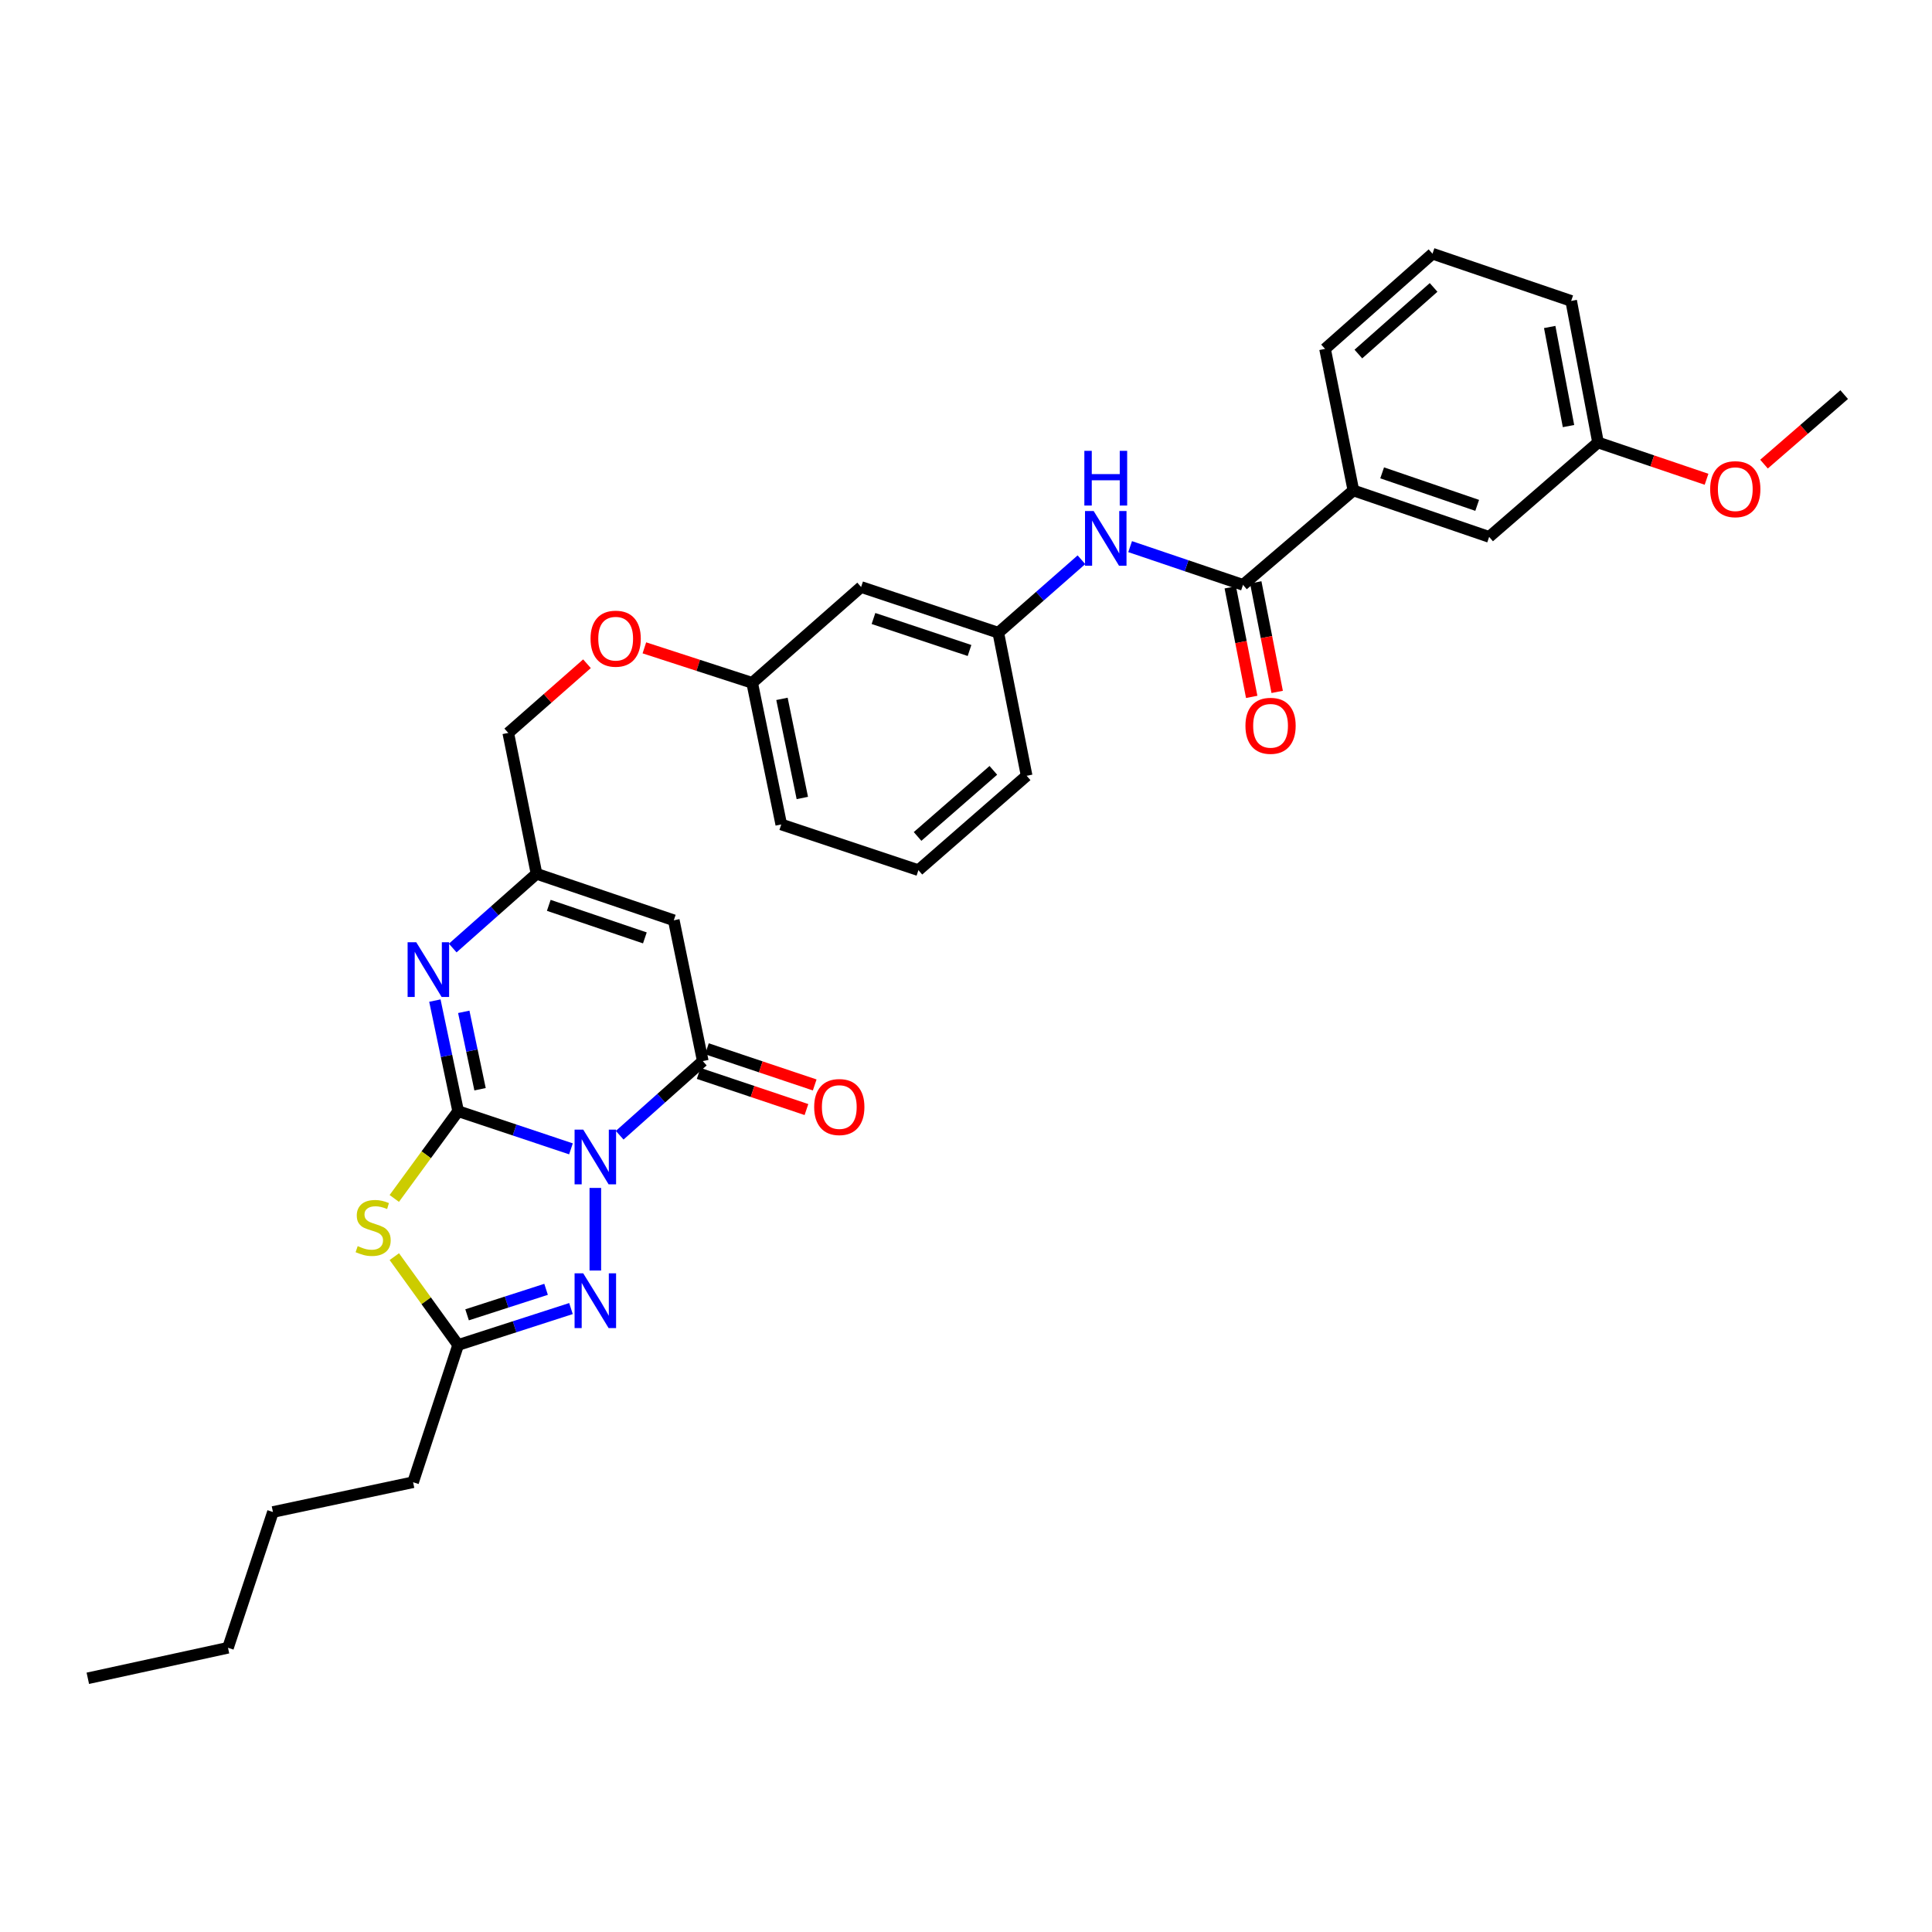 <?xml version='1.0' encoding='iso-8859-1'?>
<svg version='1.1' baseProfile='full'
              xmlns='http://www.w3.org/2000/svg'
                      xmlns:rdkit='http://www.rdkit.org/xml'
                      xmlns:xlink='http://www.w3.org/1999/xlink'
                  xml:space='preserve'
width='1000px' height='1000px' viewBox='0 0 1000 1000'>
<!-- END OF HEADER -->
<rect style='opacity:1.0;fill:#FFFFFF;stroke:none' width='1000' height='1000' x='0' y='0'> </rect>
<path class='bond-0' d='M 295.532,594.637 L 266.332,584.888' style='fill:none;fill-rule:evenodd;stroke:#0000FF;stroke-width:6px;stroke-linecap:butt;stroke-linejoin:miter;stroke-opacity:1' />
<path class='bond-0' d='M 266.332,584.888 L 237.132,575.139' style='fill:none;fill-rule:evenodd;stroke:#000000;stroke-width:6px;stroke-linecap:butt;stroke-linejoin:miter;stroke-opacity:1' />
<path class='bond-2' d='M 320.747,587.602 L 342.255,568.412' style='fill:none;fill-rule:evenodd;stroke:#0000FF;stroke-width:6px;stroke-linecap:butt;stroke-linejoin:miter;stroke-opacity:1' />
<path class='bond-2' d='M 342.255,568.412 L 363.763,549.222' style='fill:none;fill-rule:evenodd;stroke:#000000;stroke-width:6px;stroke-linecap:butt;stroke-linejoin:miter;stroke-opacity:1' />
<path class='bond-3' d='M 308.143,614.867 L 308.143,657.62' style='fill:none;fill-rule:evenodd;stroke:#0000FF;stroke-width:6px;stroke-linecap:butt;stroke-linejoin:miter;stroke-opacity:1' />
<path class='bond-1' d='M 237.132,575.139 L 220.609,597.725' style='fill:none;fill-rule:evenodd;stroke:#000000;stroke-width:6px;stroke-linecap:butt;stroke-linejoin:miter;stroke-opacity:1' />
<path class='bond-1' d='M 220.609,597.725 L 204.085,620.31' style='fill:none;fill-rule:evenodd;stroke:#CCCC00;stroke-width:6px;stroke-linecap:butt;stroke-linejoin:miter;stroke-opacity:1' />
<path class='bond-4' d='M 237.132,575.139 L 231.111,546.522' style='fill:none;fill-rule:evenodd;stroke:#000000;stroke-width:6px;stroke-linecap:butt;stroke-linejoin:miter;stroke-opacity:1' />
<path class='bond-4' d='M 231.111,546.522 L 225.09,517.905' style='fill:none;fill-rule:evenodd;stroke:#0000FF;stroke-width:6px;stroke-linecap:butt;stroke-linejoin:miter;stroke-opacity:1' />
<path class='bond-4' d='M 248.474,563.788 L 244.26,543.756' style='fill:none;fill-rule:evenodd;stroke:#000000;stroke-width:6px;stroke-linecap:butt;stroke-linejoin:miter;stroke-opacity:1' />
<path class='bond-4' d='M 244.26,543.756 L 240.045,523.724' style='fill:none;fill-rule:evenodd;stroke:#0000FF;stroke-width:6px;stroke-linecap:butt;stroke-linejoin:miter;stroke-opacity:1' />
<path class='bond-32' d='M 204.101,650.437 L 220.616,673.3' style='fill:none;fill-rule:evenodd;stroke:#CCCC00;stroke-width:6px;stroke-linecap:butt;stroke-linejoin:miter;stroke-opacity:1' />
<path class='bond-32' d='M 220.616,673.3 L 237.132,696.164' style='fill:none;fill-rule:evenodd;stroke:#000000;stroke-width:6px;stroke-linecap:butt;stroke-linejoin:miter;stroke-opacity:1' />
<path class='bond-5' d='M 363.763,549.222 L 348.751,476.337' style='fill:none;fill-rule:evenodd;stroke:#000000;stroke-width:6px;stroke-linecap:butt;stroke-linejoin:miter;stroke-opacity:1' />
<path class='bond-11' d='M 361.626,555.591 L 389.521,564.949' style='fill:none;fill-rule:evenodd;stroke:#000000;stroke-width:6px;stroke-linecap:butt;stroke-linejoin:miter;stroke-opacity:1' />
<path class='bond-11' d='M 389.521,564.949 L 417.416,574.306' style='fill:none;fill-rule:evenodd;stroke:#FF0000;stroke-width:6px;stroke-linecap:butt;stroke-linejoin:miter;stroke-opacity:1' />
<path class='bond-11' d='M 365.899,542.853 L 393.794,552.21' style='fill:none;fill-rule:evenodd;stroke:#000000;stroke-width:6px;stroke-linecap:butt;stroke-linejoin:miter;stroke-opacity:1' />
<path class='bond-11' d='M 393.794,552.21 L 421.689,561.567' style='fill:none;fill-rule:evenodd;stroke:#FF0000;stroke-width:6px;stroke-linecap:butt;stroke-linejoin:miter;stroke-opacity:1' />
<path class='bond-6' d='M 295.538,677.309 L 266.335,686.736' style='fill:none;fill-rule:evenodd;stroke:#0000FF;stroke-width:6px;stroke-linecap:butt;stroke-linejoin:miter;stroke-opacity:1' />
<path class='bond-6' d='M 266.335,686.736 L 237.132,696.164' style='fill:none;fill-rule:evenodd;stroke:#000000;stroke-width:6px;stroke-linecap:butt;stroke-linejoin:miter;stroke-opacity:1' />
<path class='bond-6' d='M 282.649,667.351 L 262.207,673.95' style='fill:none;fill-rule:evenodd;stroke:#0000FF;stroke-width:6px;stroke-linecap:butt;stroke-linejoin:miter;stroke-opacity:1' />
<path class='bond-6' d='M 262.207,673.95 L 241.765,680.549' style='fill:none;fill-rule:evenodd;stroke:#000000;stroke-width:6px;stroke-linecap:butt;stroke-linejoin:miter;stroke-opacity:1' />
<path class='bond-33' d='M 234.327,490.701 L 256.015,471.486' style='fill:none;fill-rule:evenodd;stroke:#0000FF;stroke-width:6px;stroke-linecap:butt;stroke-linejoin:miter;stroke-opacity:1' />
<path class='bond-33' d='M 256.015,471.486 L 277.702,452.271' style='fill:none;fill-rule:evenodd;stroke:#000000;stroke-width:6px;stroke-linecap:butt;stroke-linejoin:miter;stroke-opacity:1' />
<path class='bond-7' d='M 348.751,476.337 L 277.702,452.271' style='fill:none;fill-rule:evenodd;stroke:#000000;stroke-width:6px;stroke-linecap:butt;stroke-linejoin:miter;stroke-opacity:1' />
<path class='bond-7' d='M 333.783,485.453 L 284.049,468.607' style='fill:none;fill-rule:evenodd;stroke:#000000;stroke-width:6px;stroke-linecap:butt;stroke-linejoin:miter;stroke-opacity:1' />
<path class='bond-20' d='M 237.132,696.164 L 213.812,767.197' style='fill:none;fill-rule:evenodd;stroke:#000000;stroke-width:6px;stroke-linecap:butt;stroke-linejoin:miter;stroke-opacity:1' />
<path class='bond-16' d='M 277.702,452.271 L 263.072,379.364' style='fill:none;fill-rule:evenodd;stroke:#000000;stroke-width:6px;stroke-linecap:butt;stroke-linejoin:miter;stroke-opacity:1' />
<path class='bond-8' d='M 643.381,302.717 L 614.168,292.826' style='fill:none;fill-rule:evenodd;stroke:#000000;stroke-width:6px;stroke-linecap:butt;stroke-linejoin:miter;stroke-opacity:1' />
<path class='bond-8' d='M 614.168,292.826 L 584.955,282.936' style='fill:none;fill-rule:evenodd;stroke:#0000FF;stroke-width:6px;stroke-linecap:butt;stroke-linejoin:miter;stroke-opacity:1' />
<path class='bond-10' d='M 643.381,302.717 L 700.508,253.853' style='fill:none;fill-rule:evenodd;stroke:#000000;stroke-width:6px;stroke-linecap:butt;stroke-linejoin:miter;stroke-opacity:1' />
<path class='bond-13' d='M 636.788,304.006 L 642.334,332.357' style='fill:none;fill-rule:evenodd;stroke:#000000;stroke-width:6px;stroke-linecap:butt;stroke-linejoin:miter;stroke-opacity:1' />
<path class='bond-13' d='M 642.334,332.357 L 647.881,360.707' style='fill:none;fill-rule:evenodd;stroke:#FF0000;stroke-width:6px;stroke-linecap:butt;stroke-linejoin:miter;stroke-opacity:1' />
<path class='bond-13' d='M 649.974,301.427 L 655.521,329.777' style='fill:none;fill-rule:evenodd;stroke:#000000;stroke-width:6px;stroke-linecap:butt;stroke-linejoin:miter;stroke-opacity:1' />
<path class='bond-13' d='M 655.521,329.777 L 661.067,358.128' style='fill:none;fill-rule:evenodd;stroke:#FF0000;stroke-width:6px;stroke-linecap:butt;stroke-linejoin:miter;stroke-opacity:1' />
<path class='bond-9' d='M 559.75,289.72 L 538.235,308.61' style='fill:none;fill-rule:evenodd;stroke:#0000FF;stroke-width:6px;stroke-linecap:butt;stroke-linejoin:miter;stroke-opacity:1' />
<path class='bond-9' d='M 538.235,308.61 L 516.721,327.499' style='fill:none;fill-rule:evenodd;stroke:#000000;stroke-width:6px;stroke-linecap:butt;stroke-linejoin:miter;stroke-opacity:1' />
<path class='bond-14' d='M 700.508,253.853 L 770.78,277.897' style='fill:none;fill-rule:evenodd;stroke:#000000;stroke-width:6px;stroke-linecap:butt;stroke-linejoin:miter;stroke-opacity:1' />
<path class='bond-14' d='M 715.399,244.747 L 764.589,261.577' style='fill:none;fill-rule:evenodd;stroke:#000000;stroke-width:6px;stroke-linecap:butt;stroke-linejoin:miter;stroke-opacity:1' />
<path class='bond-22' d='M 700.508,253.853 L 685.84,180.587' style='fill:none;fill-rule:evenodd;stroke:#000000;stroke-width:6px;stroke-linecap:butt;stroke-linejoin:miter;stroke-opacity:1' />
<path class='bond-12' d='M 516.721,327.499 L 445.71,303.836' style='fill:none;fill-rule:evenodd;stroke:#000000;stroke-width:6px;stroke-linecap:butt;stroke-linejoin:miter;stroke-opacity:1' />
<path class='bond-12' d='M 501.821,336.697 L 452.113,320.133' style='fill:none;fill-rule:evenodd;stroke:#000000;stroke-width:6px;stroke-linecap:butt;stroke-linejoin:miter;stroke-opacity:1' />
<path class='bond-34' d='M 516.721,327.499 L 531.389,401.534' style='fill:none;fill-rule:evenodd;stroke:#000000;stroke-width:6px;stroke-linecap:butt;stroke-linejoin:miter;stroke-opacity:1' />
<path class='bond-19' d='M 770.78,277.897 L 827.139,229.025' style='fill:none;fill-rule:evenodd;stroke:#000000;stroke-width:6px;stroke-linecap:butt;stroke-linejoin:miter;stroke-opacity:1' />
<path class='bond-15' d='M 445.71,303.836 L 389.322,353.439' style='fill:none;fill-rule:evenodd;stroke:#000000;stroke-width:6px;stroke-linecap:butt;stroke-linejoin:miter;stroke-opacity:1' />
<path class='bond-17' d='M 263.072,379.364 L 283.445,361.458' style='fill:none;fill-rule:evenodd;stroke:#000000;stroke-width:6px;stroke-linecap:butt;stroke-linejoin:miter;stroke-opacity:1' />
<path class='bond-17' d='M 283.445,361.458 L 303.818,343.552' style='fill:none;fill-rule:evenodd;stroke:#FF0000;stroke-width:6px;stroke-linecap:butt;stroke-linejoin:miter;stroke-opacity:1' />
<path class='bond-18' d='M 333.526,335.324 L 361.424,344.381' style='fill:none;fill-rule:evenodd;stroke:#FF0000;stroke-width:6px;stroke-linecap:butt;stroke-linejoin:miter;stroke-opacity:1' />
<path class='bond-18' d='M 361.424,344.381 L 389.322,353.439' style='fill:none;fill-rule:evenodd;stroke:#000000;stroke-width:6px;stroke-linecap:butt;stroke-linejoin:miter;stroke-opacity:1' />
<path class='bond-26' d='M 389.322,353.439 L 404.378,426.734' style='fill:none;fill-rule:evenodd;stroke:#000000;stroke-width:6px;stroke-linecap:butt;stroke-linejoin:miter;stroke-opacity:1' />
<path class='bond-26' d='M 404.742,361.73 L 415.281,413.036' style='fill:none;fill-rule:evenodd;stroke:#000000;stroke-width:6px;stroke-linecap:butt;stroke-linejoin:miter;stroke-opacity:1' />
<path class='bond-21' d='M 827.139,229.025 L 855.222,238.548' style='fill:none;fill-rule:evenodd;stroke:#000000;stroke-width:6px;stroke-linecap:butt;stroke-linejoin:miter;stroke-opacity:1' />
<path class='bond-21' d='M 855.222,238.548 L 883.304,248.07' style='fill:none;fill-rule:evenodd;stroke:#FF0000;stroke-width:6px;stroke-linecap:butt;stroke-linejoin:miter;stroke-opacity:1' />
<path class='bond-35' d='M 827.139,229.025 L 813.239,155.752' style='fill:none;fill-rule:evenodd;stroke:#000000;stroke-width:6px;stroke-linecap:butt;stroke-linejoin:miter;stroke-opacity:1' />
<path class='bond-35' d='M 811.853,220.539 L 802.123,169.247' style='fill:none;fill-rule:evenodd;stroke:#000000;stroke-width:6px;stroke-linecap:butt;stroke-linejoin:miter;stroke-opacity:1' />
<path class='bond-29' d='M 213.812,767.197 L 141.278,782.612' style='fill:none;fill-rule:evenodd;stroke:#000000;stroke-width:6px;stroke-linecap:butt;stroke-linejoin:miter;stroke-opacity:1' />
<path class='bond-28' d='M 913.045,240.227 L 933.795,222.239' style='fill:none;fill-rule:evenodd;stroke:#FF0000;stroke-width:6px;stroke-linecap:butt;stroke-linejoin:miter;stroke-opacity:1' />
<path class='bond-28' d='M 933.795,222.239 L 954.545,204.25' style='fill:none;fill-rule:evenodd;stroke:#000000;stroke-width:6px;stroke-linecap:butt;stroke-linejoin:miter;stroke-opacity:1' />
<path class='bond-23' d='M 685.84,180.587 L 741.459,131.321' style='fill:none;fill-rule:evenodd;stroke:#000000;stroke-width:6px;stroke-linecap:butt;stroke-linejoin:miter;stroke-opacity:1' />
<path class='bond-23' d='M 703.092,183.255 L 742.026,148.768' style='fill:none;fill-rule:evenodd;stroke:#000000;stroke-width:6px;stroke-linecap:butt;stroke-linejoin:miter;stroke-opacity:1' />
<path class='bond-27' d='M 741.459,131.321 L 813.239,155.752' style='fill:none;fill-rule:evenodd;stroke:#000000;stroke-width:6px;stroke-linecap:butt;stroke-linejoin:miter;stroke-opacity:1' />
<path class='bond-24' d='M 475.367,450.397 L 404.378,426.734' style='fill:none;fill-rule:evenodd;stroke:#000000;stroke-width:6px;stroke-linecap:butt;stroke-linejoin:miter;stroke-opacity:1' />
<path class='bond-25' d='M 475.367,450.397 L 531.389,401.534' style='fill:none;fill-rule:evenodd;stroke:#000000;stroke-width:6px;stroke-linecap:butt;stroke-linejoin:miter;stroke-opacity:1' />
<path class='bond-25' d='M 474.938,432.942 L 514.154,398.737' style='fill:none;fill-rule:evenodd;stroke:#000000;stroke-width:6px;stroke-linecap:butt;stroke-linejoin:miter;stroke-opacity:1' />
<path class='bond-30' d='M 141.278,782.612 L 118.004,852.884' style='fill:none;fill-rule:evenodd;stroke:#000000;stroke-width:6px;stroke-linecap:butt;stroke-linejoin:miter;stroke-opacity:1' />
<path class='bond-31' d='M 118.004,852.884 L 45.455,868.679' style='fill:none;fill-rule:evenodd;stroke:#000000;stroke-width:6px;stroke-linecap:butt;stroke-linejoin:miter;stroke-opacity:1' />
<path  class='atom-0' d='M 301.883 584.687
L 311.163 599.687
Q 312.083 601.167, 313.563 603.847
Q 315.043 606.527, 315.123 606.687
L 315.123 584.687
L 318.883 584.687
L 318.883 613.007
L 315.003 613.007
L 305.043 596.607
Q 303.883 594.687, 302.643 592.487
Q 301.443 590.287, 301.083 589.607
L 301.083 613.007
L 297.403 613.007
L 297.403 584.687
L 301.883 584.687
' fill='#0000FF'/>
<path  class='atom-2' d='M 185.143 644.987
Q 185.463 645.107, 186.783 645.667
Q 188.103 646.227, 189.543 646.587
Q 191.023 646.907, 192.463 646.907
Q 195.143 646.907, 196.703 645.627
Q 198.263 644.307, 198.263 642.027
Q 198.263 640.467, 197.463 639.507
Q 196.703 638.547, 195.503 638.027
Q 194.303 637.507, 192.303 636.907
Q 189.783 636.147, 188.263 635.427
Q 186.783 634.707, 185.703 633.187
Q 184.663 631.667, 184.663 629.107
Q 184.663 625.547, 187.063 623.347
Q 189.503 621.147, 194.303 621.147
Q 197.583 621.147, 201.303 622.707
L 200.383 625.787
Q 196.983 624.387, 194.423 624.387
Q 191.663 624.387, 190.143 625.547
Q 188.623 626.667, 188.663 628.627
Q 188.663 630.147, 189.423 631.067
Q 190.223 631.987, 191.343 632.507
Q 192.503 633.027, 194.423 633.627
Q 196.983 634.427, 198.503 635.227
Q 200.023 636.027, 201.103 637.667
Q 202.223 639.267, 202.223 642.027
Q 202.223 645.947, 199.583 648.067
Q 196.983 650.147, 192.623 650.147
Q 190.103 650.147, 188.183 649.587
Q 186.303 649.067, 184.063 648.147
L 185.143 644.987
' fill='#CCCC00'/>
<path  class='atom-4' d='M 301.883 659.08
L 311.163 674.08
Q 312.083 675.56, 313.563 678.24
Q 315.043 680.92, 315.123 681.08
L 315.123 659.08
L 318.883 659.08
L 318.883 687.4
L 315.003 687.4
L 305.043 671
Q 303.883 669.08, 302.643 666.88
Q 301.443 664.68, 301.083 664
L 301.083 687.4
L 297.403 687.4
L 297.403 659.08
L 301.883 659.08
' fill='#0000FF'/>
<path  class='atom-5' d='M 215.458 487.714
L 224.738 502.714
Q 225.658 504.194, 227.138 506.874
Q 228.618 509.554, 228.698 509.714
L 228.698 487.714
L 232.458 487.714
L 232.458 516.034
L 228.578 516.034
L 218.618 499.634
Q 217.458 497.714, 216.218 495.514
Q 215.018 493.314, 214.658 492.634
L 214.658 516.034
L 210.978 516.034
L 210.978 487.714
L 215.458 487.714
' fill='#0000FF'/>
<path  class='atom-10' d='M 566.08 264.505
L 575.36 279.505
Q 576.28 280.985, 577.76 283.665
Q 579.24 286.345, 579.32 286.505
L 579.32 264.505
L 583.08 264.505
L 583.08 292.825
L 579.2 292.825
L 569.24 276.425
Q 568.08 274.505, 566.84 272.305
Q 565.64 270.105, 565.28 269.425
L 565.28 292.825
L 561.6 292.825
L 561.6 264.505
L 566.08 264.505
' fill='#0000FF'/>
<path  class='atom-10' d='M 561.26 233.353
L 565.1 233.353
L 565.1 245.393
L 579.58 245.393
L 579.58 233.353
L 583.42 233.353
L 583.42 261.673
L 579.58 261.673
L 579.58 248.593
L 565.1 248.593
L 565.1 261.673
L 561.26 261.673
L 561.26 233.353
' fill='#0000FF'/>
<path  class='atom-12' d='M 421.416 573.002
Q 421.416 566.202, 424.776 562.402
Q 428.136 558.602, 434.416 558.602
Q 440.696 558.602, 444.056 562.402
Q 447.416 566.202, 447.416 573.002
Q 447.416 579.882, 444.016 583.802
Q 440.616 587.682, 434.416 587.682
Q 428.176 587.682, 424.776 583.802
Q 421.416 579.922, 421.416 573.002
M 434.416 584.482
Q 438.736 584.482, 441.056 581.602
Q 443.416 578.682, 443.416 573.002
Q 443.416 567.442, 441.056 564.642
Q 438.736 561.802, 434.416 561.802
Q 430.096 561.802, 427.736 564.602
Q 425.416 567.402, 425.416 573.002
Q 425.416 578.722, 427.736 581.602
Q 430.096 584.482, 434.416 584.482
' fill='#FF0000'/>
<path  class='atom-14' d='M 644.639 375.674
Q 644.639 368.874, 647.999 365.074
Q 651.359 361.274, 657.639 361.274
Q 663.919 361.274, 667.279 365.074
Q 670.639 368.874, 670.639 375.674
Q 670.639 382.554, 667.239 386.474
Q 663.839 390.354, 657.639 390.354
Q 651.399 390.354, 647.999 386.474
Q 644.639 382.594, 644.639 375.674
M 657.639 387.154
Q 661.959 387.154, 664.279 384.274
Q 666.639 381.354, 666.639 375.674
Q 666.639 370.114, 664.279 367.314
Q 661.959 364.474, 657.639 364.474
Q 653.319 364.474, 650.959 367.274
Q 648.639 370.074, 648.639 375.674
Q 648.639 381.394, 650.959 384.274
Q 653.319 387.154, 657.639 387.154
' fill='#FF0000'/>
<path  class='atom-18' d='M 305.669 330.58
Q 305.669 323.78, 309.029 319.98
Q 312.389 316.18, 318.669 316.18
Q 324.949 316.18, 328.309 319.98
Q 331.669 323.78, 331.669 330.58
Q 331.669 337.46, 328.269 341.38
Q 324.869 345.26, 318.669 345.26
Q 312.429 345.26, 309.029 341.38
Q 305.669 337.5, 305.669 330.58
M 318.669 342.06
Q 322.989 342.06, 325.309 339.18
Q 327.669 336.26, 327.669 330.58
Q 327.669 325.02, 325.309 322.22
Q 322.989 319.38, 318.669 319.38
Q 314.349 319.38, 311.989 322.18
Q 309.669 324.98, 309.669 330.58
Q 309.669 336.3, 311.989 339.18
Q 314.349 342.06, 318.669 342.06
' fill='#FF0000'/>
<path  class='atom-22' d='M 885.18 253.194
Q 885.18 246.394, 888.54 242.594
Q 891.9 238.794, 898.18 238.794
Q 904.46 238.794, 907.82 242.594
Q 911.18 246.394, 911.18 253.194
Q 911.18 260.074, 907.78 263.994
Q 904.38 267.874, 898.18 267.874
Q 891.94 267.874, 888.54 263.994
Q 885.18 260.114, 885.18 253.194
M 898.18 264.674
Q 902.5 264.674, 904.82 261.794
Q 907.18 258.874, 907.18 253.194
Q 907.18 247.634, 904.82 244.834
Q 902.5 241.994, 898.18 241.994
Q 893.86 241.994, 891.5 244.794
Q 889.18 247.594, 889.18 253.194
Q 889.18 258.914, 891.5 261.794
Q 893.86 264.674, 898.18 264.674
' fill='#FF0000'/>
</svg>
